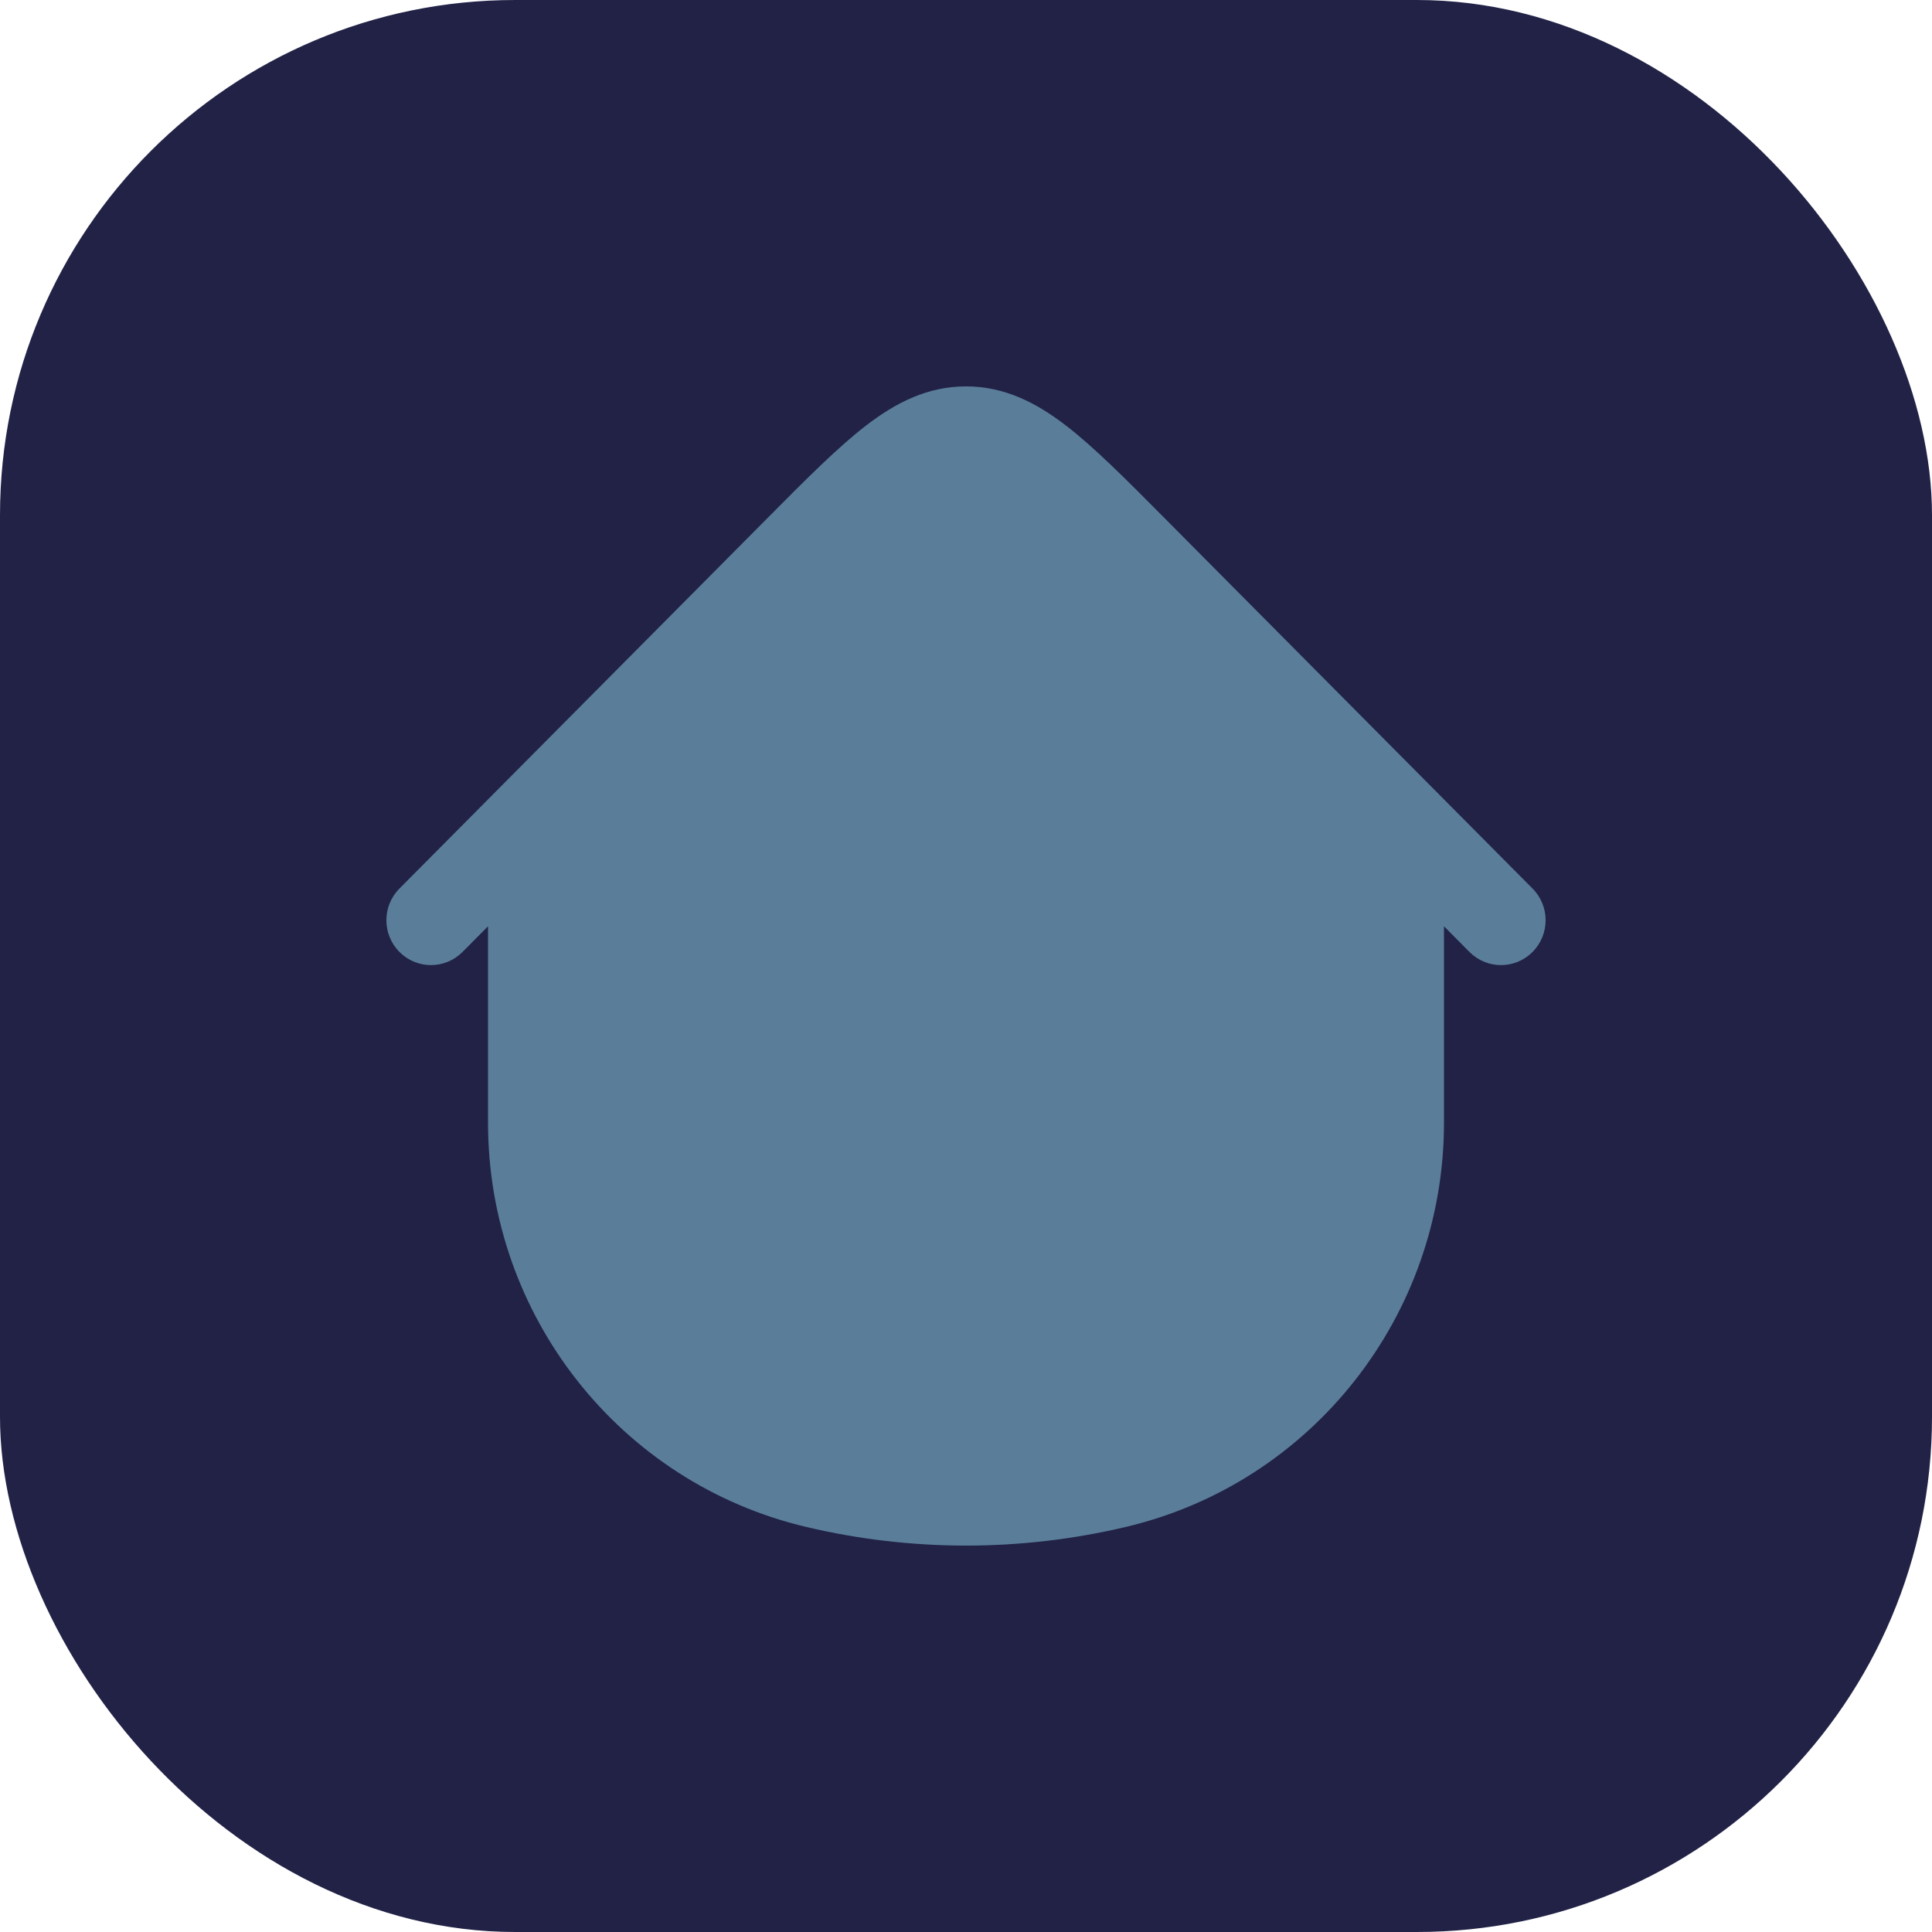 <svg width="30" height="30" viewBox="0 0 30 30" fill="none" xmlns="http://www.w3.org/2000/svg">
<rect width="30" height="30" rx="8" fill="#212246"/>
<path d="M23.797 14.782C24.068 14.51 24.068 14.069 23.797 13.797L18.066 8.028C17.48 7.438 16.991 6.946 16.551 6.607C16.086 6.25 15.595 6 15 6C14.405 6 13.914 6.25 13.449 6.607C13.009 6.946 12.52 7.438 11.934 8.028L6.203 13.797C5.932 14.069 5.932 14.51 6.203 14.782C6.473 15.054 6.911 15.054 7.182 14.782L7.578 14.383V17.433C7.578 20.427 9.626 23.028 12.522 23.711C14.152 24.096 15.848 24.096 17.478 23.711C20.374 23.028 22.422 20.427 22.422 17.433V14.383L22.818 14.782C23.088 15.054 23.527 15.054 23.797 14.782Z" fill="#5A7E9A"/>
</svg>
